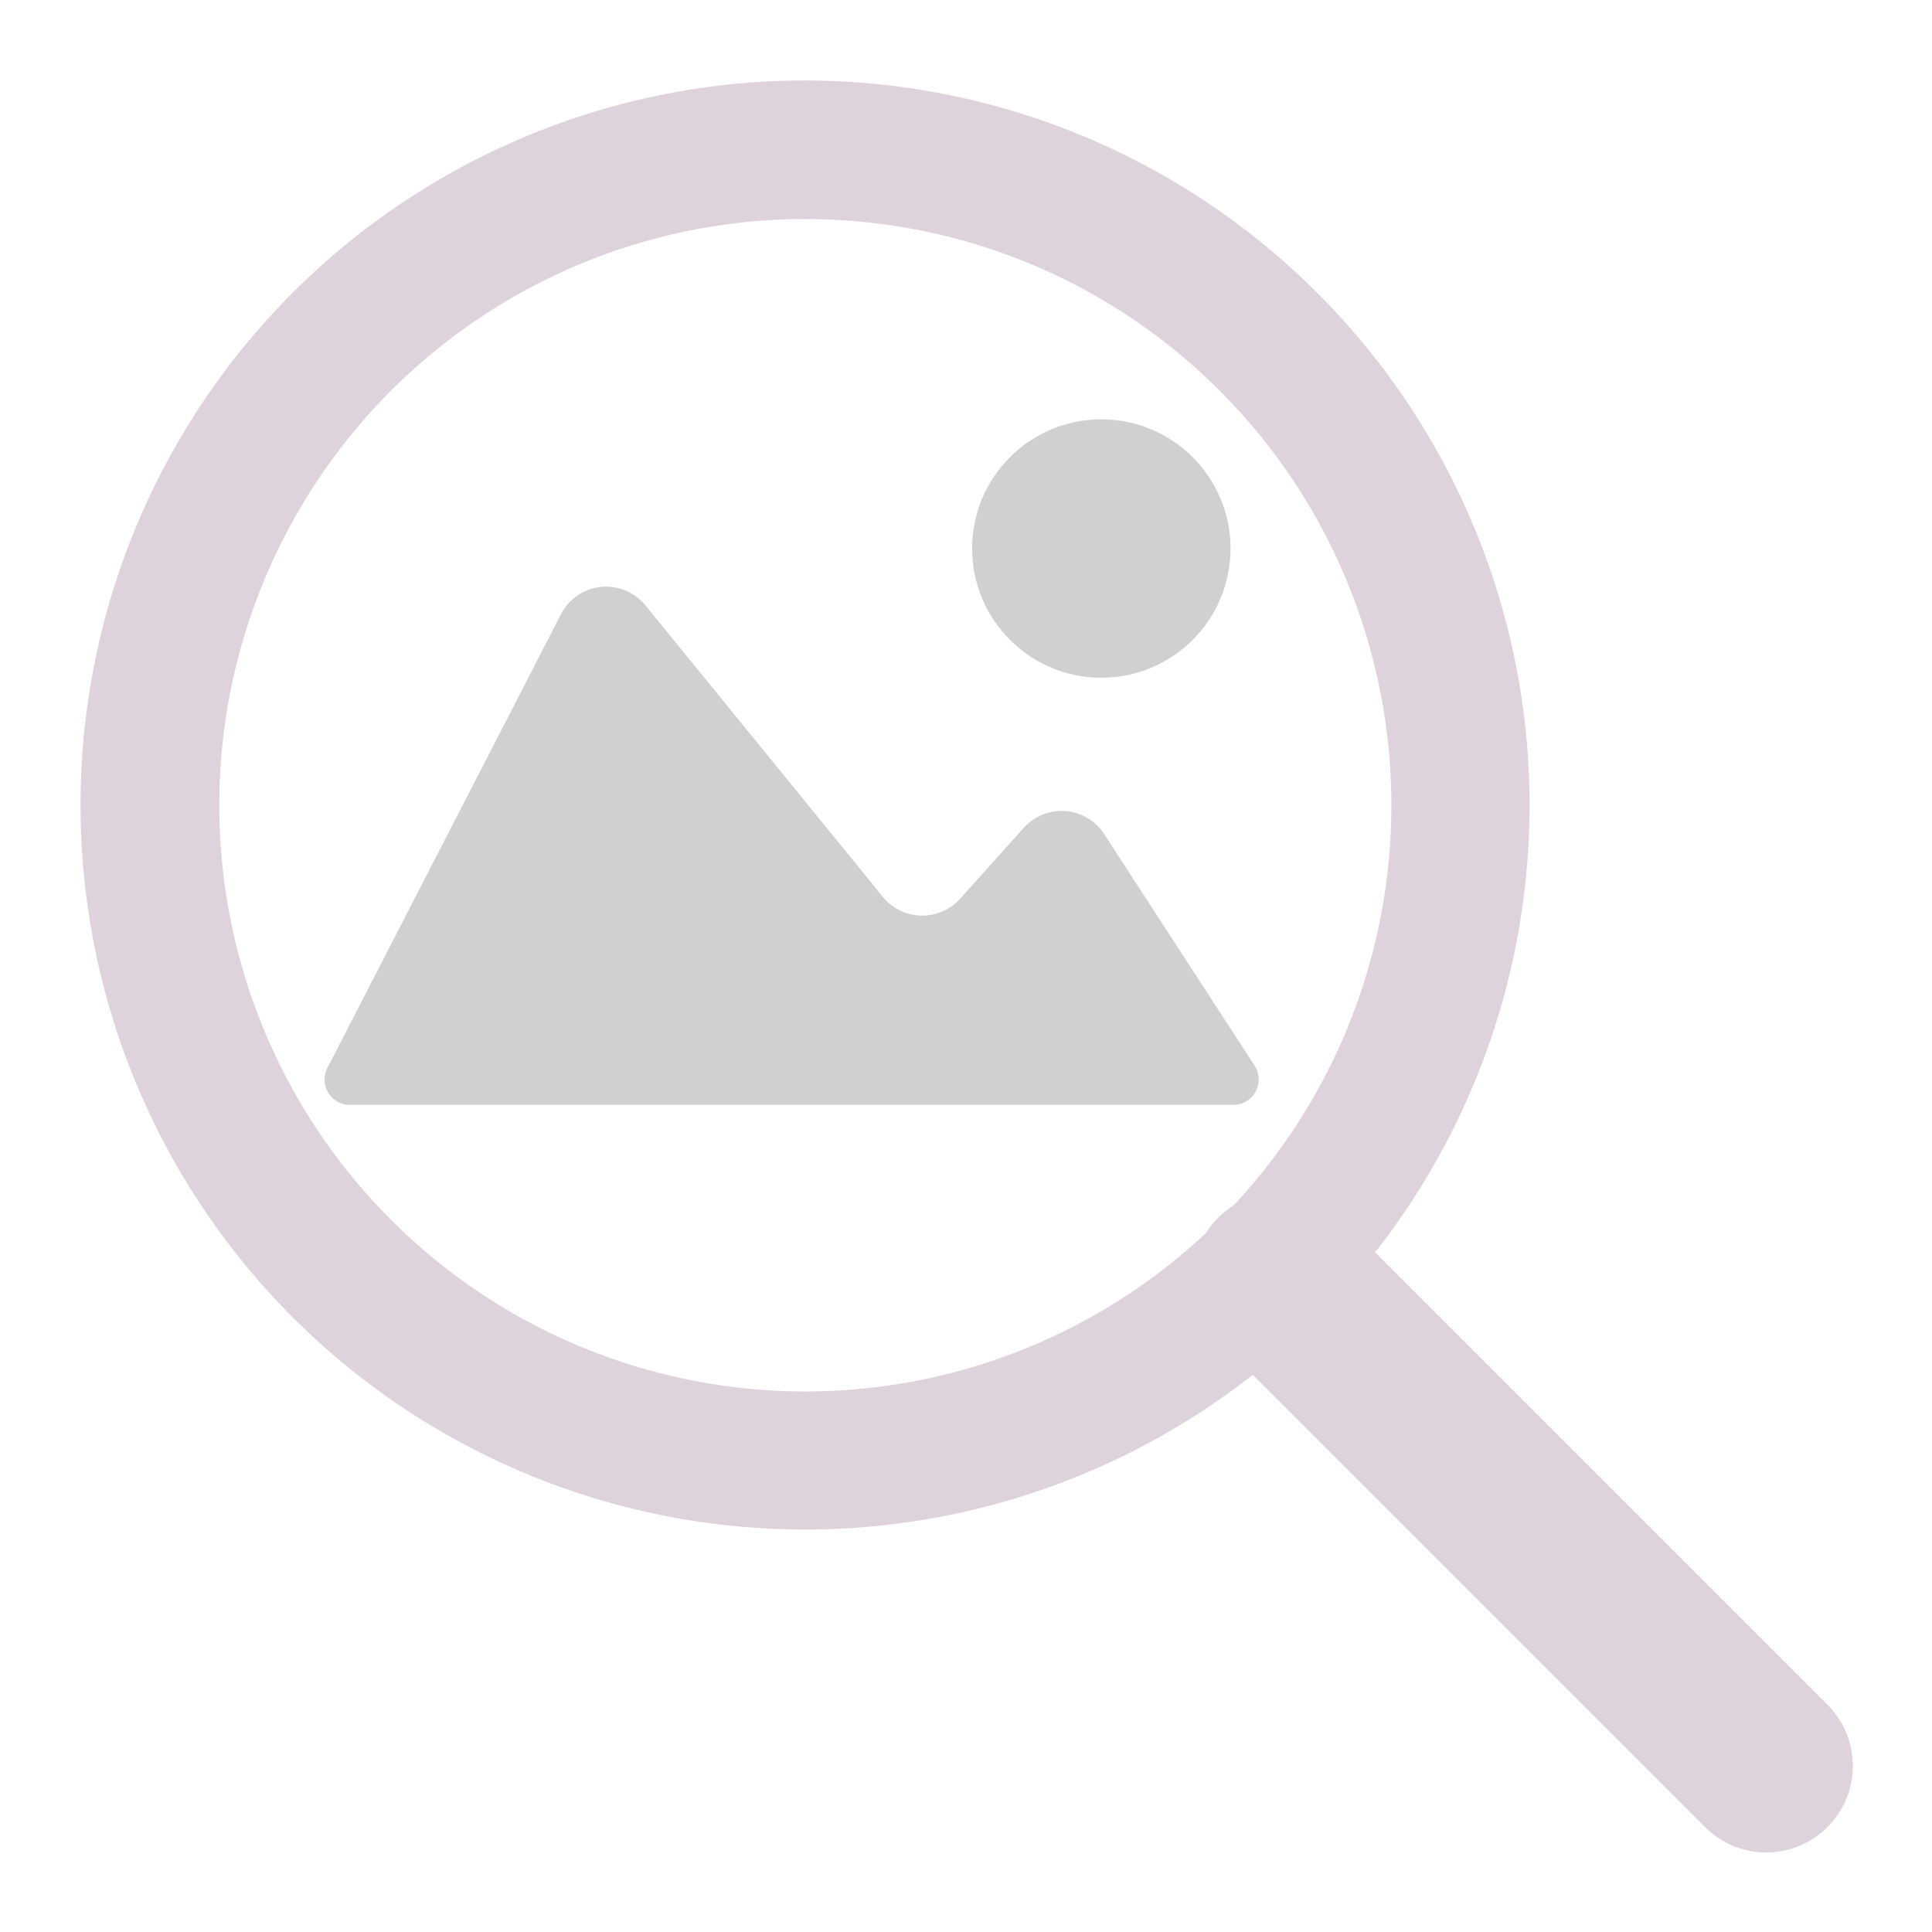 <?xml version="1.0" encoding="UTF-8" standalone="no"?>
<svg
   xmlns:dc="http://purl.org/dc/elements/1.1/"
   xmlns:cc="http://creativecommons.org/ns#"
   xmlns:rdf="http://www.w3.org/1999/02/22-rdf-syntax-ns#"
   xmlns:svg="http://www.w3.org/2000/svg"
   xmlns="http://www.w3.org/2000/svg"
   xmlns:sodipodi="http://sodipodi.sourceforge.net/DTD/sodipodi-0.dtd"
   xmlns:inkscape="http://www.inkscape.org/namespaces/inkscape"
   id="Слой_1"
   data-name="Слой 1"
   viewBox="0 0 24 24"
   version="1.1"
   sodipodi:docname="zoom_fit_to_objects.svg"
   inkscape:version="1.0.1 (c497b03c, 2020-09-10)"
   inkscape:export-filename="/Users/jeff/kicad_dev/kicad/bitmaps_png/png_26/zoom_fit_to_objects.png"
   inkscape:export-xdpi="96"
   inkscape:export-ydpi="96">
  <sodipodi:namedview
     pagecolor="#ffffff"
     bordercolor="#666666"
     borderopacity="1"
     objecttolerance="10"
     gridtolerance="10"
     guidetolerance="10"
     inkscape:pageopacity="0"
     inkscape:pageshadow="2"
     inkscape:window-width="1251"
     inkscape:window-height="755"
     id="namedview30"
     showgrid="true"
     inkscape:zoom="11.643247"
     inkscape:cx="11.989307"
     inkscape:cy="7.8943198"
     inkscape:window-x="0"
     inkscape:window-y="303"
     inkscape:window-maximized="0"
     inkscape:document-rotation="0"
     inkscape:current-layer="Слой_1"
     inkscape:snap-nodes="false">
    <inkscape:grid
       type="xygrid"
       id="grid_kicad"
       spacingx="0.5"
       spacingy="0.5"
       color="#9999ff"
       opacity="0.13"
       empspacing="2" />
  </sodipodi:namedview>
  <defs
     id="defs160563">
    <style
       id="style160561">.cls-1{fill:#DED3DD;}.cls-2{fill:#8f8f8f;}</style>
  </defs>
  <title
     id="title160565">zoom_fit_to_objects</title>
  <path
     class="cls-1"
     d="M 9.998,19 A 8.998,9 0 1 1 16.362,3.637 v 0 A 8.995,8.997 0 0 1 9.998,19 Z m 0,-16.279 A 7.28,7.282 0 1 0 15.149,4.851 7.261,7.263 0 0 0 9.998,2.722 Z"
     id="path160567"
     style="stroke-width:1;stroke-miterlimit:4;stroke-dasharray:none" />
  <path
     class="cls-1"
     d="M 21.942,23.012 A 1.072,1.072 0 0 1 21.182,22.697 l -6.177,-6.177 a 1.093,1.093 0 0 1 1.52,-1.52 l 6.177,6.177 a 1.075,1.075 0 0 1 -0.76,1.835 z"
     id="path160569"
     style="stroke-width:1" />
  <path
     inkscape:connector-curvature="0"
     class="cls-2"
     d="m 4.067,13.266 2.902,-5.636 a 0.63,0.63 0 0 1 1.049,-0.11 l 2.95,3.622 a 0.631,0.631 0 0 0 0.958,0.023 l 0.792,-0.882 a 0.63,0.63 0 0 1 0.998,0.078 l 1.869,2.877 a 0.315,0.315 0 0 1 -0.264,0.487 H 4.347 a 0.315,0.315 0 0 1 -0.28,-0.46 z"
     id="path157783"
     style="fill:#d0d0d0;fill-opacity:1;stroke-width:1" />
  <circle
     class="cls-2"
     cx="13.681"
     cy="6.814"
     r="1.605"
     id="circle157785"
     style="fill:#d0d0d0;fill-opacity:1;stroke-width:1" />
</svg>

